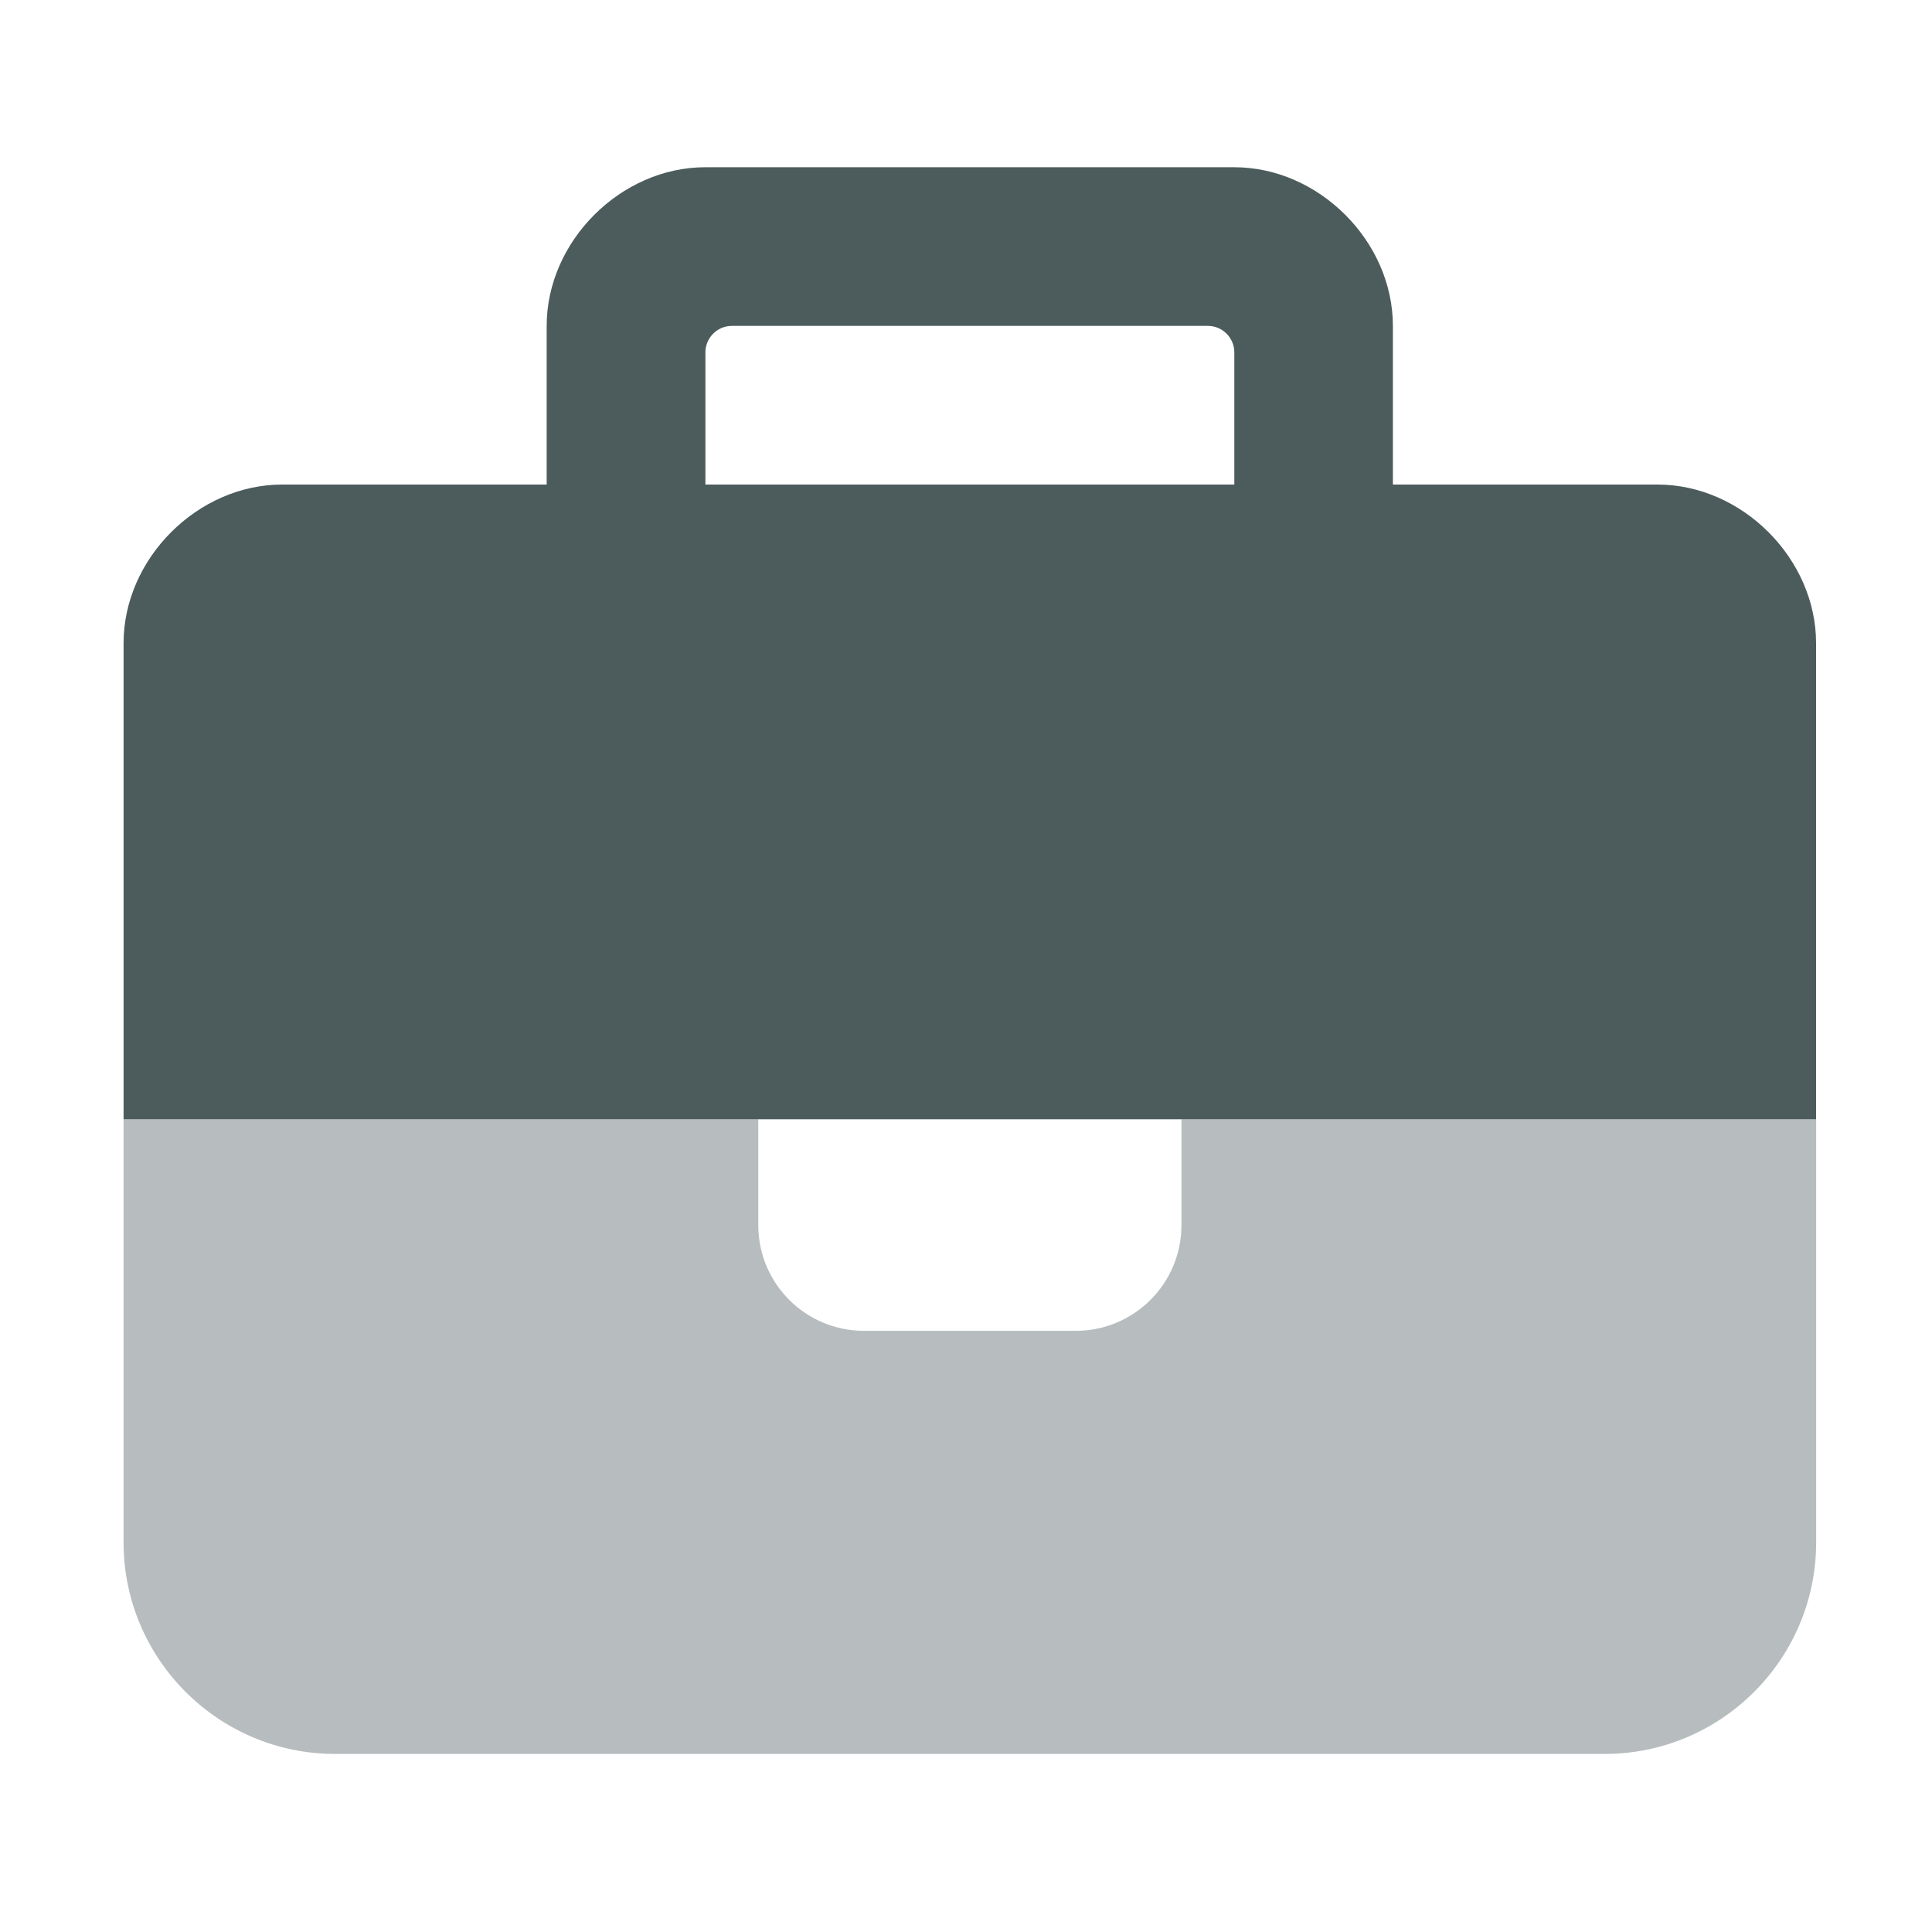 <?xml version="1.0" encoding="UTF-8"?>
<svg id="Layer_1" data-name="Layer 1" xmlns="http://www.w3.org/2000/svg" viewBox="0 0 250 250">
  <defs>
    <style>
      .cls-1, .cls-2 {
        fill: #4c5c5d;
      }

      .cls-2 {
        isolation: isolate;
        opacity: .4;
      }
    </style>
  </defs>
  <path class="cls-1" d="m180.25,62.7h34.22c10.95,0,20.53,9.58,20.53,20.53v61.6H15.99v-61.6c0-10.95,9.58-20.53,20.53-20.53h34.22v-20.53c0-10.95,9.58-20.53,20.53-20.53h68.44c10.95,0,20.53,9.58,20.53,20.53v20.53Zm-20.53,0v-17.11c0-1.88-1.54-3.42-3.42-3.42h-61.6c-1.88,0-3.42,1.54-3.42,3.42v17.11h68.44Z"/>
  <path class="cls-2" d="m98.12,144.83H15.99v54.75c0,15.1,12.28,27.38,27.38,27.38h164.26c15.1,0,27.38-12.28,27.38-27.38v-54.75h-82.13v13.69c0,7.57-6.12,13.69-13.69,13.69h-27.38c-7.57,0-13.69-6.12-13.69-13.69v-13.69Z"/>
</svg>